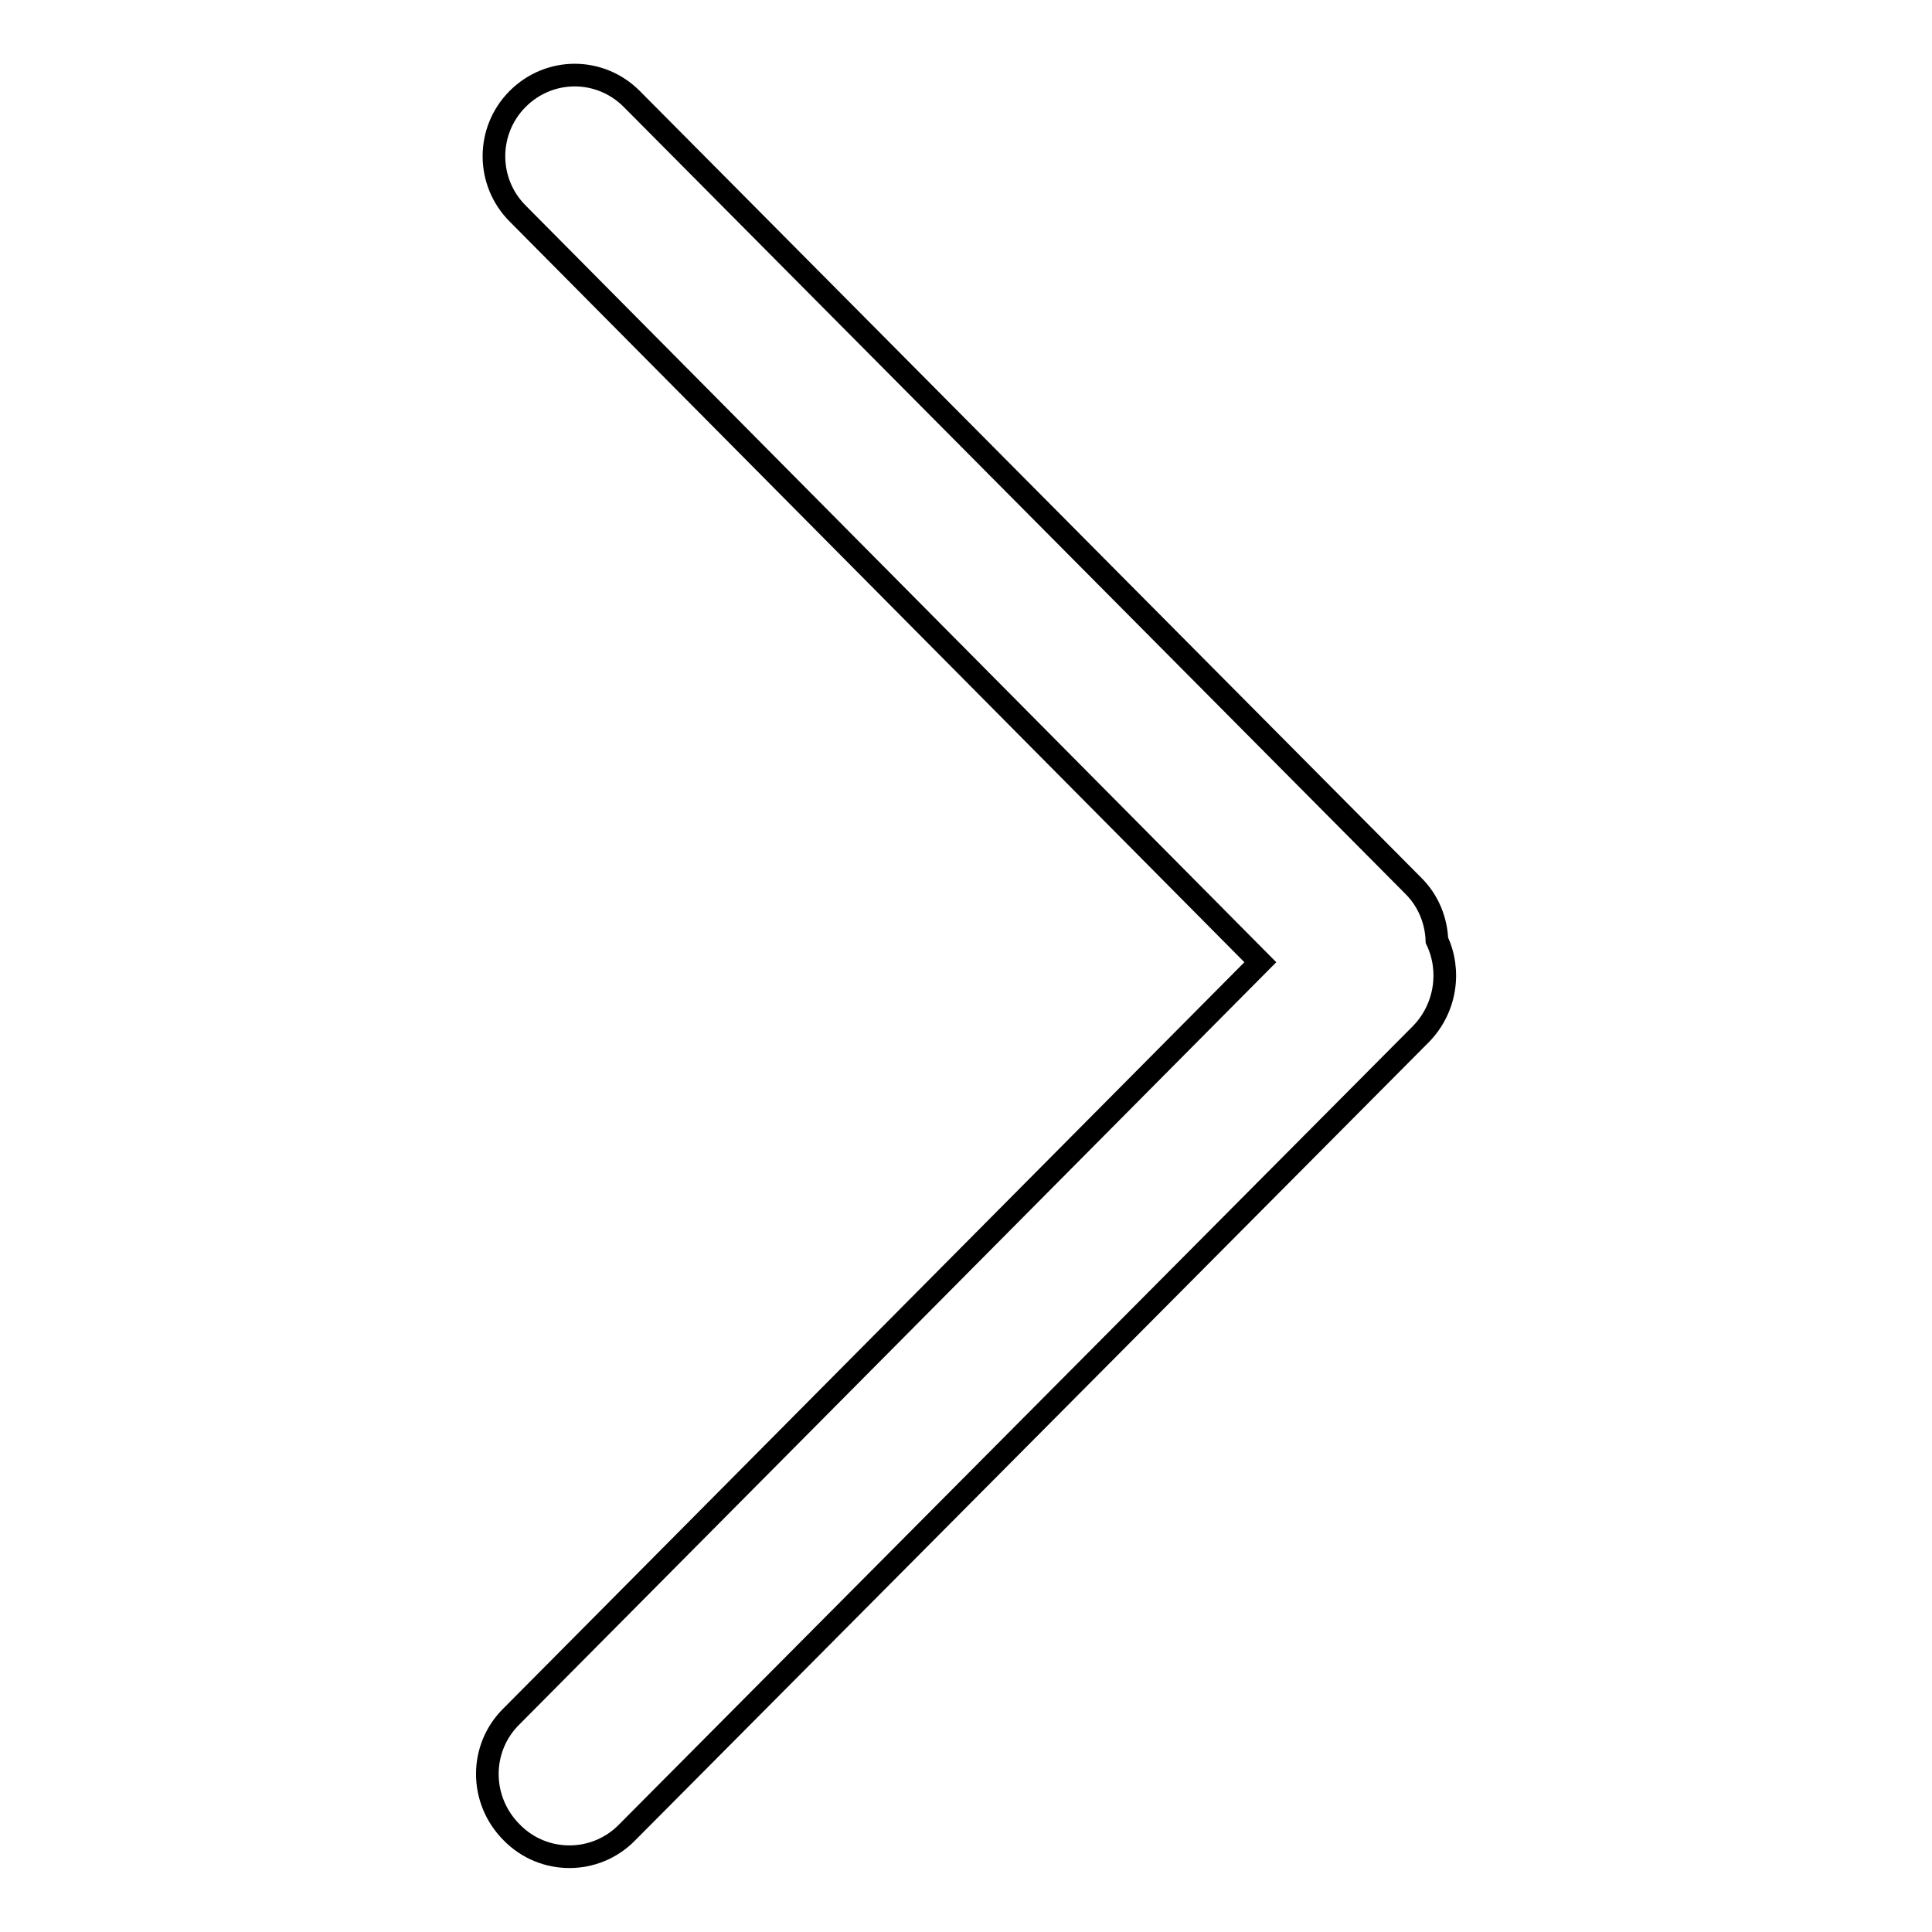 <?xml version="1.0" encoding="utf-8"?>
<!-- Svg Vector Icons : http://www.onlinewebfonts.com/icon -->
<!DOCTYPE svg PUBLIC "-//W3C//DTD SVG 1.1//EN" "http://www.w3.org/Graphics/SVG/1.1/DTD/svg11.dtd">
<svg version="1.1" xmlns="http://www.w3.org/2000/svg" xmlns:xlink="http://www.w3.org/1999/xlink" x="0px" y="0px" viewBox="0 0 256 256" enable-background="new 0 0 256 256" xml:space="preserve">
<g><g><path stroke-width="3" fill-opacity="0" stroke="#000000"  d="M67.8,227.4l99.2-99.9L68.6,28.3c-4.2-4.2-4.2-11,0-15.2c4.2-4.2,10.9-4.2,15.1,0l103.6,104.3c2,2,3,4.6,3.1,7.2c1.9,4,1.2,9-2.1,12.4L83.1,242.8c-4.2,4.3-11.1,4.3-15.3,0C63.5,238.5,63.5,231.6,67.8,227.4z"/></g></g>
</svg>